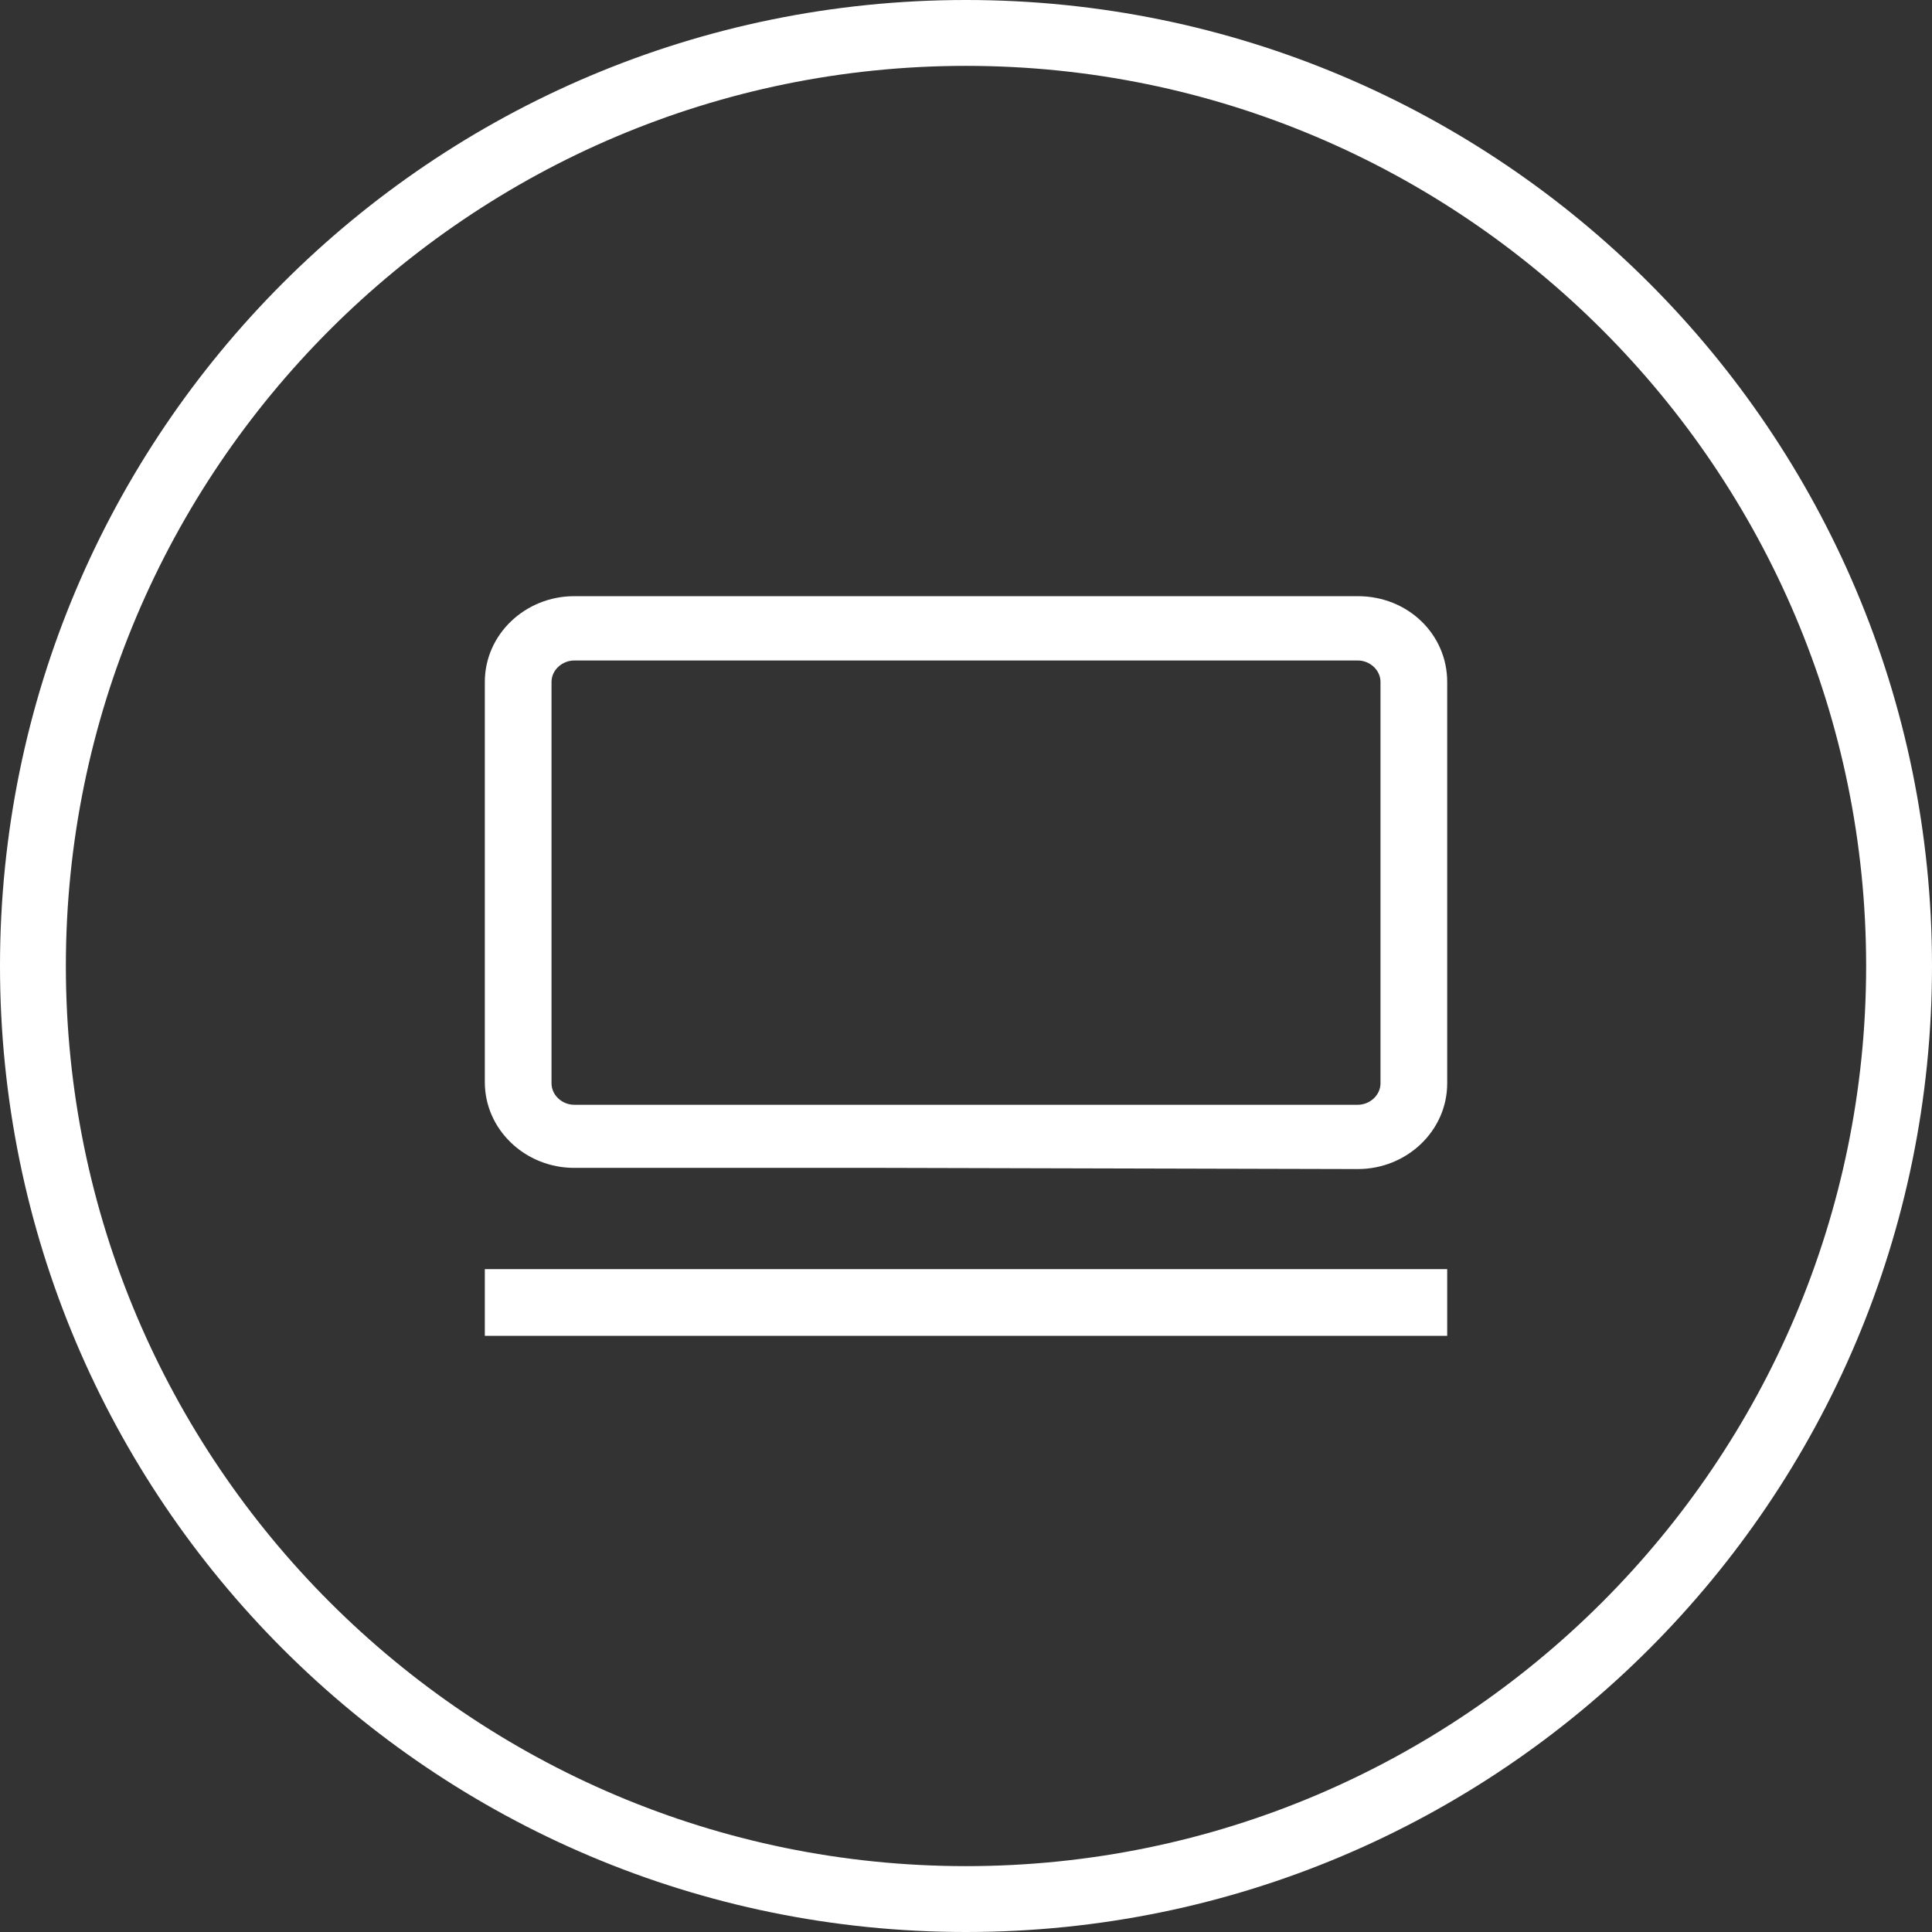 <?xml version="1.0" encoding="utf-8"?>
<!-- Generator: Adobe Illustrator 19.0.0, SVG Export Plug-In . SVG Version: 6.00 Build 0)  -->
<svg version="1.1" id="Calque_1" xmlns="http://www.w3.org/2000/svg" xmlns:xlink="http://www.w3.org/1999/xlink" x="0px" y="0px"
	 viewBox="0 0 88 88" style="enable-background:new 0 0 88 88;" xml:space="preserve">
<rect x="0" y="0" width="88" height="88" fill="#333333" stroke="none"/>
<style type="text/css">
	.st0{fill:#FFFFFF;}
</style>
<g id="XMLID_1_">
	<path id="XMLID_10_" class="st0" d="M44,3c22.607,0,41,18.393,41,41S66.607,85,44,85S3,66.607,3,44S21.393,3,44,3 M44,0
		C19.699,0,0,19.699,0,44s19.699,44,44,44s44-19.699,44-44S68.301,0,44,0L44,0z"/>
	<g id="XMLID_6_">
		<g id="XMLID_8_">
			<path id="XMLID_9_" class="st0" d="M26.152,30.085c-0.543,0-1.031,0.434-1.031,0.977v18.282c0,0.543,0.488,0.977,1.031,0.977
				h35.697c0.543,0,1.031-0.434,1.031-0.977V31.061c0-0.543-0.488-0.977-1.031-0.977H26.152z M40.202,53.195H26.152
				c-2.224,0-4.069-1.736-4.069-3.906V31.061c0-2.17,1.845-3.906,4.069-3.906h35.697c2.279,0,4.069,1.736,4.069,3.906v18.282
				c0,2.17-1.845,3.906-4.069,3.906L40.202,53.195z"/>
		</g>
		<rect id="XMLID_2_" x="22.083" y="57.807" class="st0" width="43.835" height="3.038"/>
	</g>
</g>
</svg>
